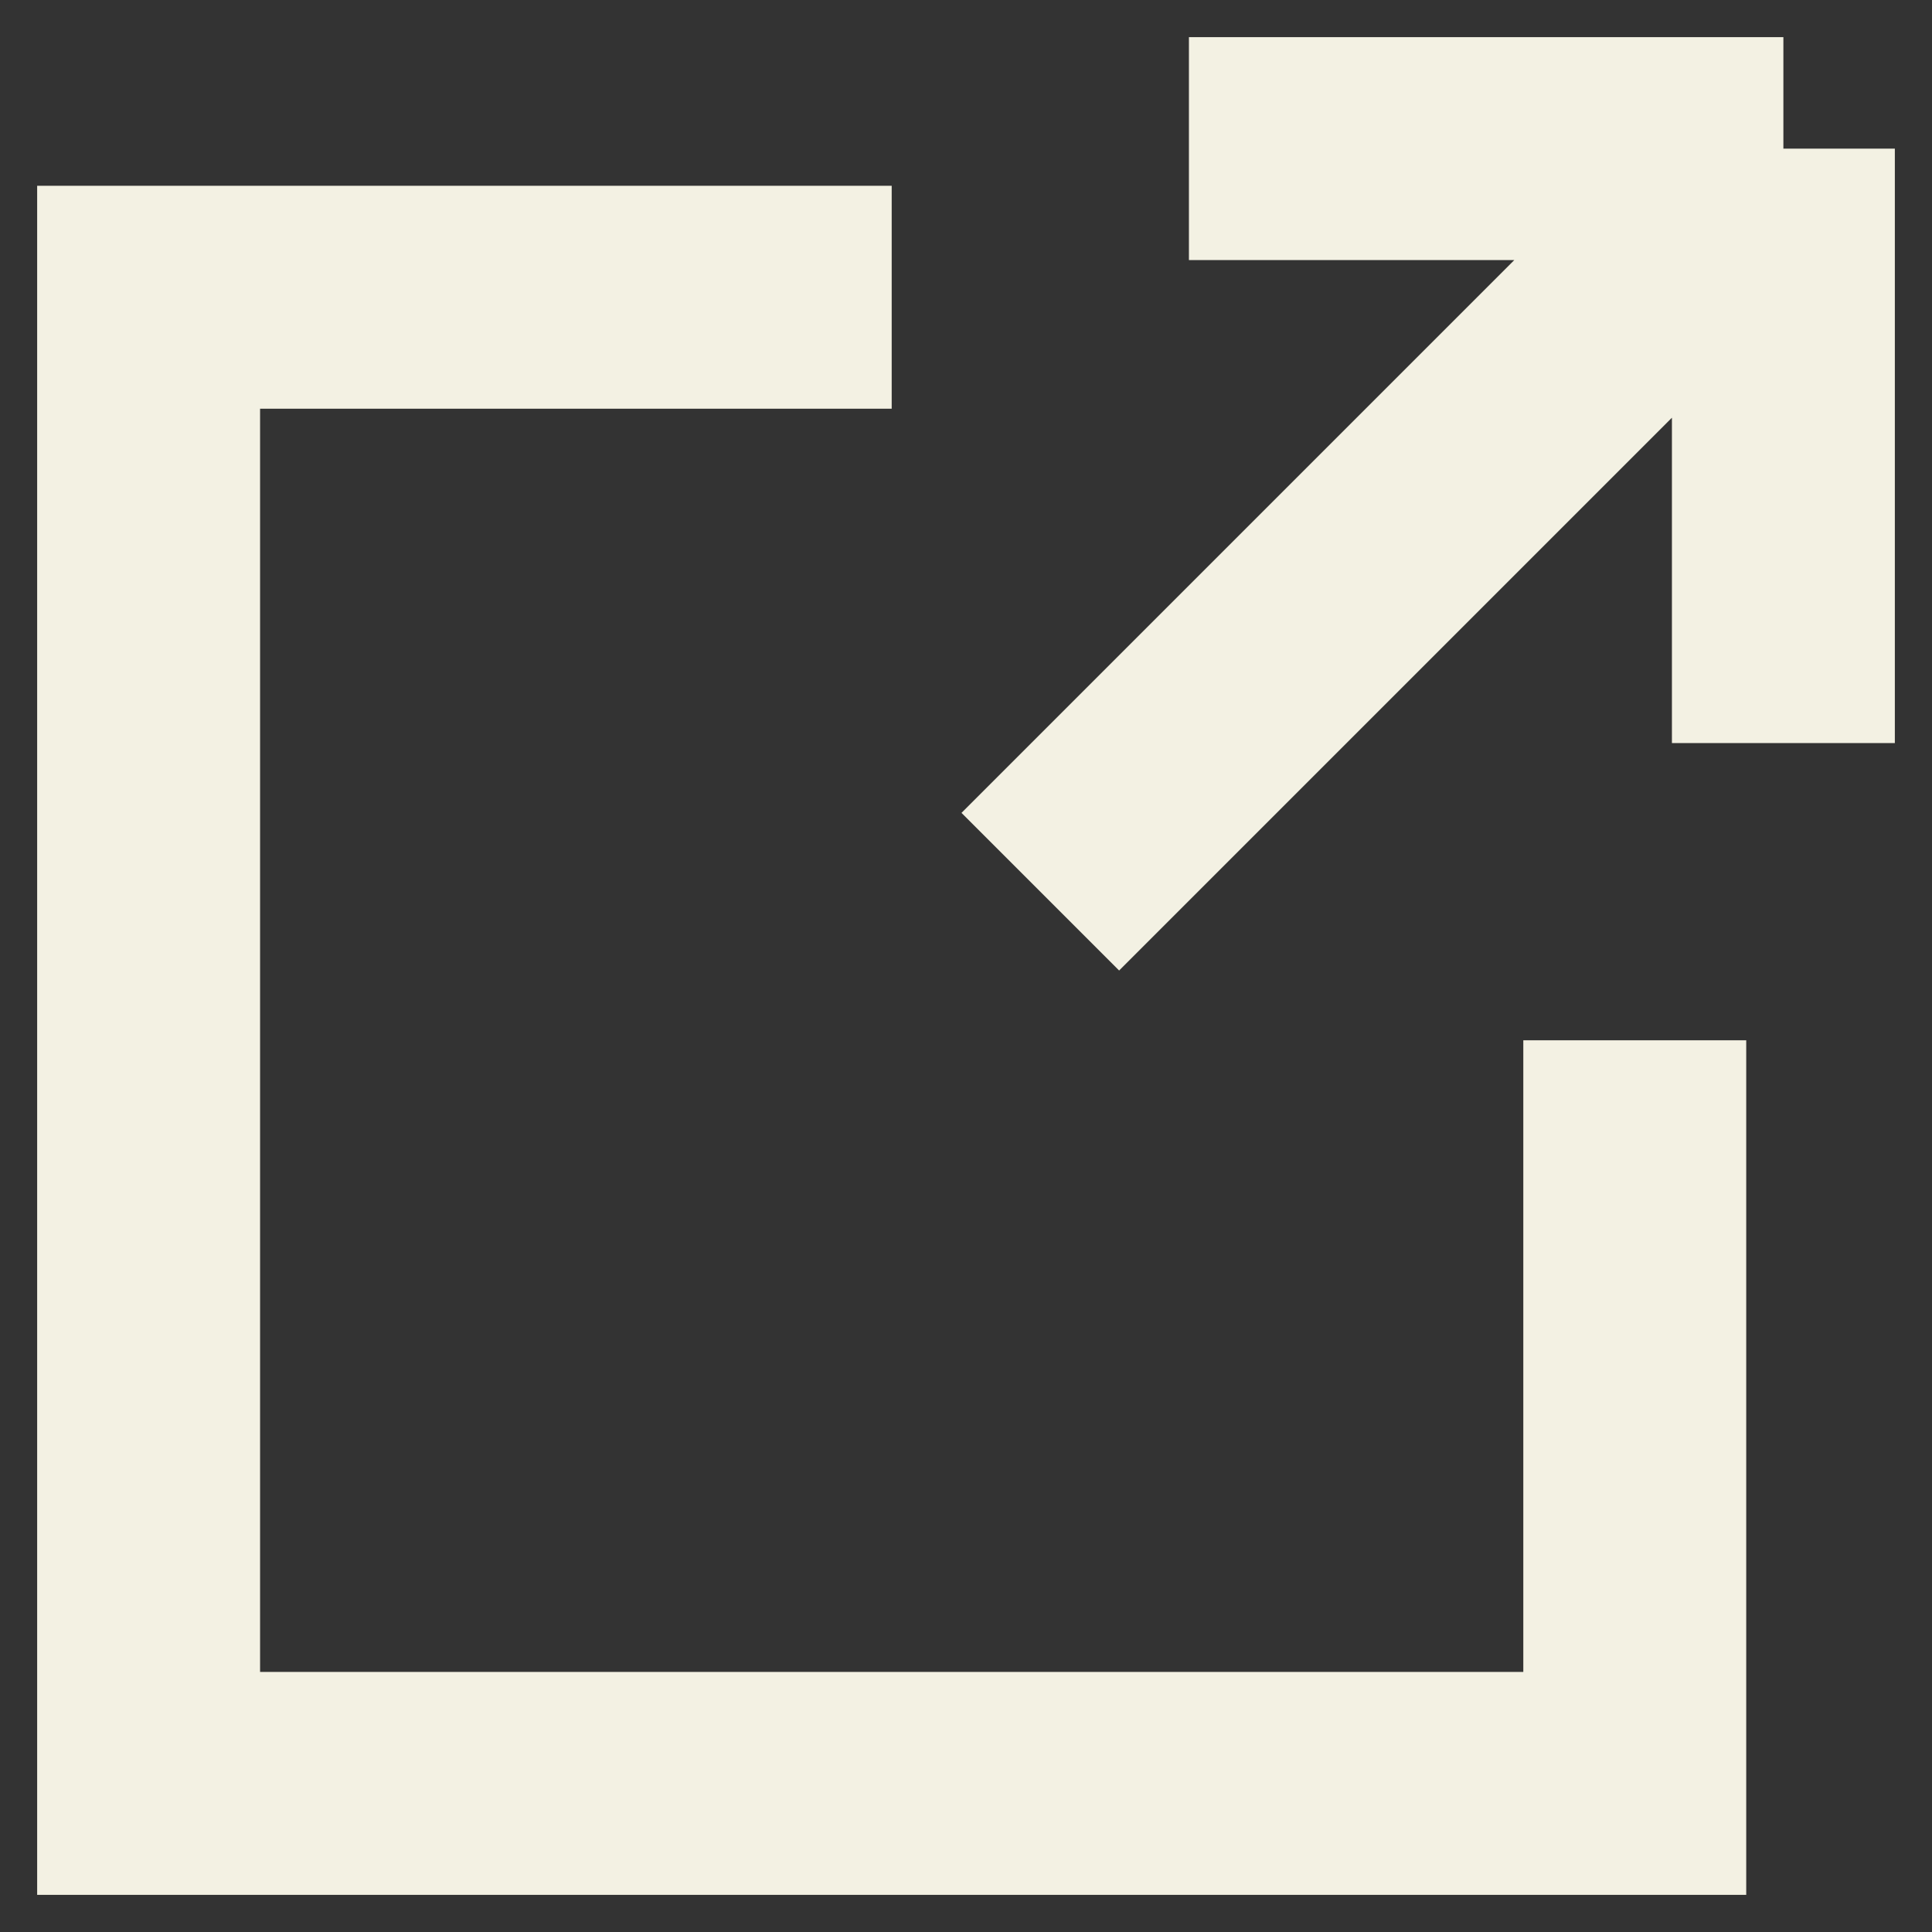 <svg width="13" height="13" viewBox="0 0 13 13" fill="none" xmlns="http://www.w3.org/2000/svg">
<rect x="0" y="0" width="13" height="13" fill="#333333" stroke="none"/>
<path d="M11 7V12H1V2H6M12 1H8M12 1V5M12 1L7 6" stroke="#F3F1E3" stroke-width="1.5"/>
</svg>
